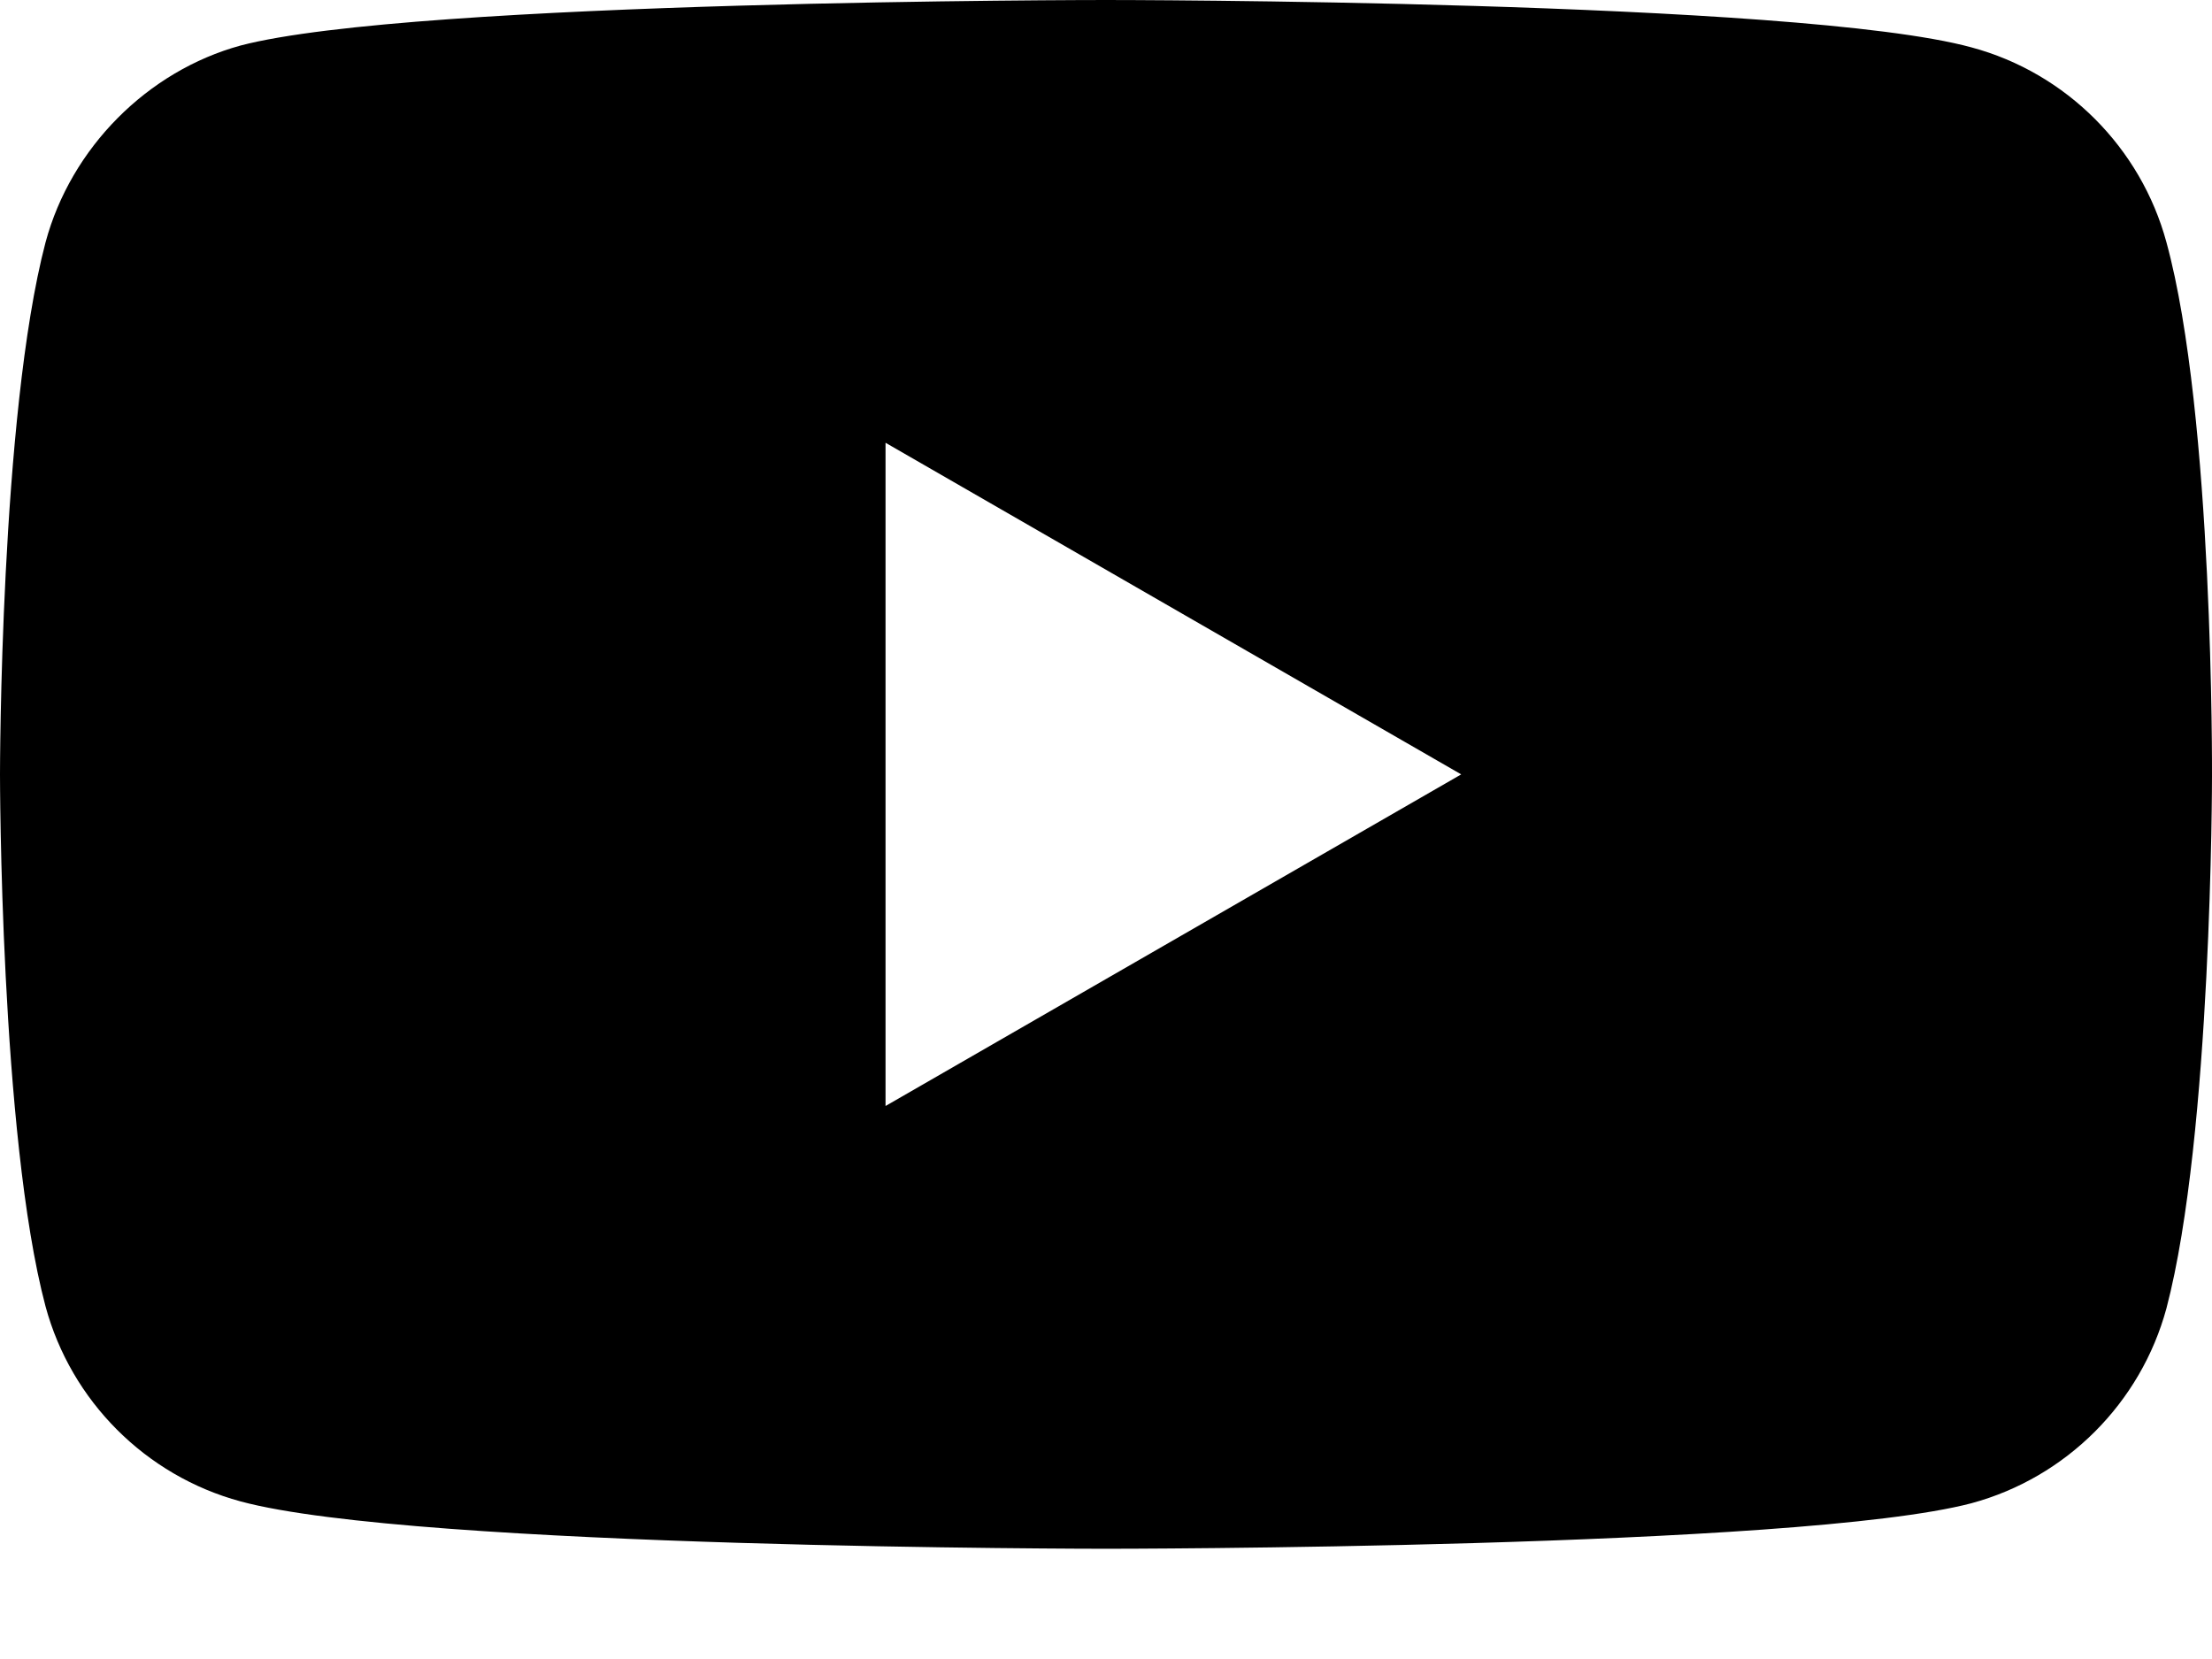 <svg width="12px" height="9px" viewBox="0 0 12 9" version="1.1" xmlns="http://www.w3.org/2000/svg" xmlns:xlink="http://www.w3.org/1999/xlink">
    <!-- Generator: sketchtool 63.1 (101010) - https://sketch.com -->
    <title>422987E8-3F48-4BC3-8CAC-6E342D93C9E9</title>
    <desc>Created with sketchtool.</desc>
    <g id="Footer---desktop" stroke="none" stroke-width="1" fill="none" fill-rule="evenodd">
        <g id="Footer" transform="translate(-703, -209)">
            <g id="Footer---desktop">
                <g id="Follow-us" transform="translate(697, 48)">
                    <g id="social-icons" transform="translate(0, 41)">
                        <g id="yt" transform="translate(0, 112)">
                            <rect id="Rectangle" fill="#847683" opacity="0" x="0" y="0" width="24" height="24" rx="12"/>
                            <path d="M17.753,9.315 C17.614,8.801 17.209,8.395 16.695,8.257 C15.756,8 12,8 12,8 C12,8 8.244,8 7.305,8.247 C6.801,8.385 6.385,8.801 6.247,9.315 C6,10.254 6,12.201 6,12.201 C6,12.201 6,14.158 6.247,15.087 C6.386,15.601 6.791,16.006 7.305,16.145 C8.254,16.402 12,16.402 12,16.402 C12,16.402 15.756,16.402 16.695,16.155 C17.209,16.016 17.614,15.611 17.753,15.097 C18,14.158 18,12.211 18,12.211 C18,12.211 18.01,10.254 17.753,9.315 L17.753,9.315 Z M10.804,14 L10.804,10.402 L13.927,12.201 L10.804,14 Z" id="Shape" fill="#000" fill-rule="nonzero"/>
                        </g>
                    </g>
                </g>
            </g>
        </g>
    </g>
</svg>